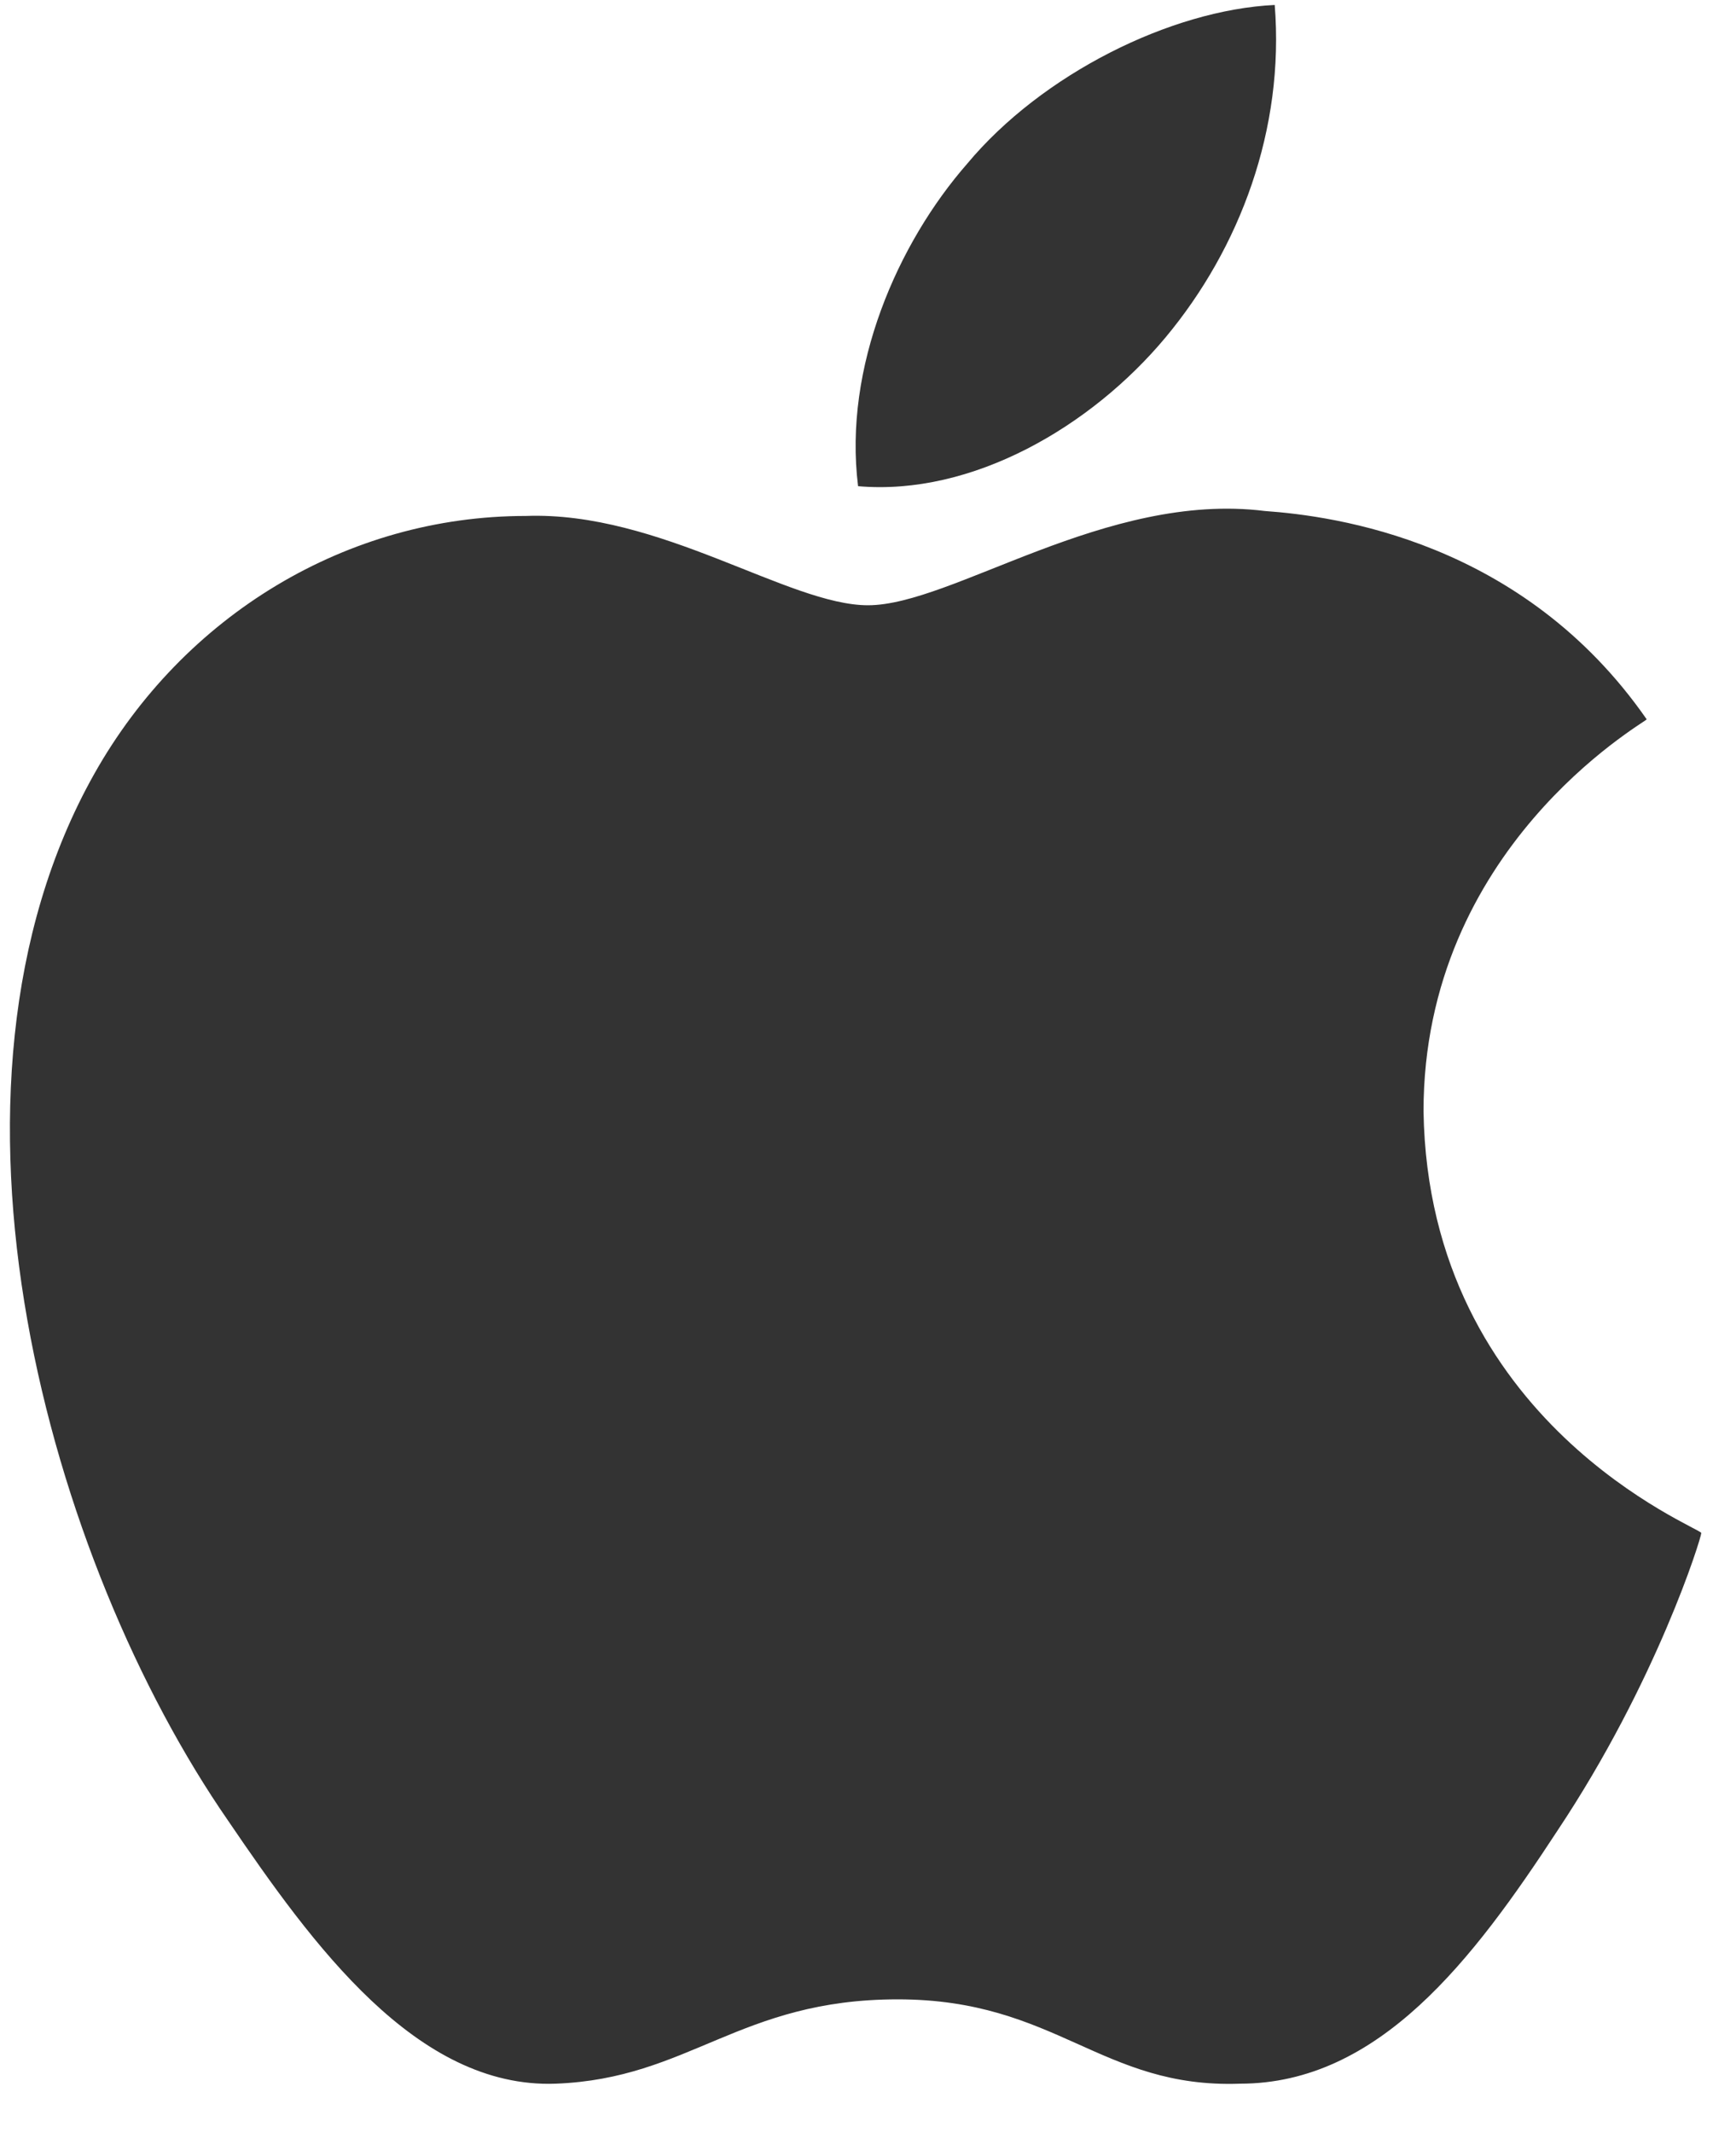 <svg width="35" height="43" viewBox="0 0 35 43" fill="none" xmlns="http://www.w3.org/2000/svg">
<path d="M28.7 22.4C28.8 28.7 34.3 30.8 34.3 30.9C34.3 31 33.4 33.9 31.4 36.9C29.7 39.5 27.8 42 25 42C22.2 42.1 21.3 40.3 18.1 40.3C14.9 40.3 13.9 41.9 11.2 42C8.4 42.1 6.3 39.2 4.6 36.7C1 31.5 -1.7 22 1.9 15.6C3.7 12.4 7 10.4 10.6 10.4C13.3 10.3 15.9 12.2 17.5 12.2C19.2 12.2 22.3 9.9 25.5 10.3C26.9 10.4 30.7 10.9 33.2 14.5C33.1 14.6 28.7 17.1 28.7 22.4ZM23.5 6.8C25 5 25.9 2.6 25.7 0.1C23.6 0.2 21 1.5 19.5 3.3C18.1 4.9 17 7.4 17.3 9.8C19.6 10 22 8.6 23.5 6.8Z" fill="#333333"/>
</svg>
